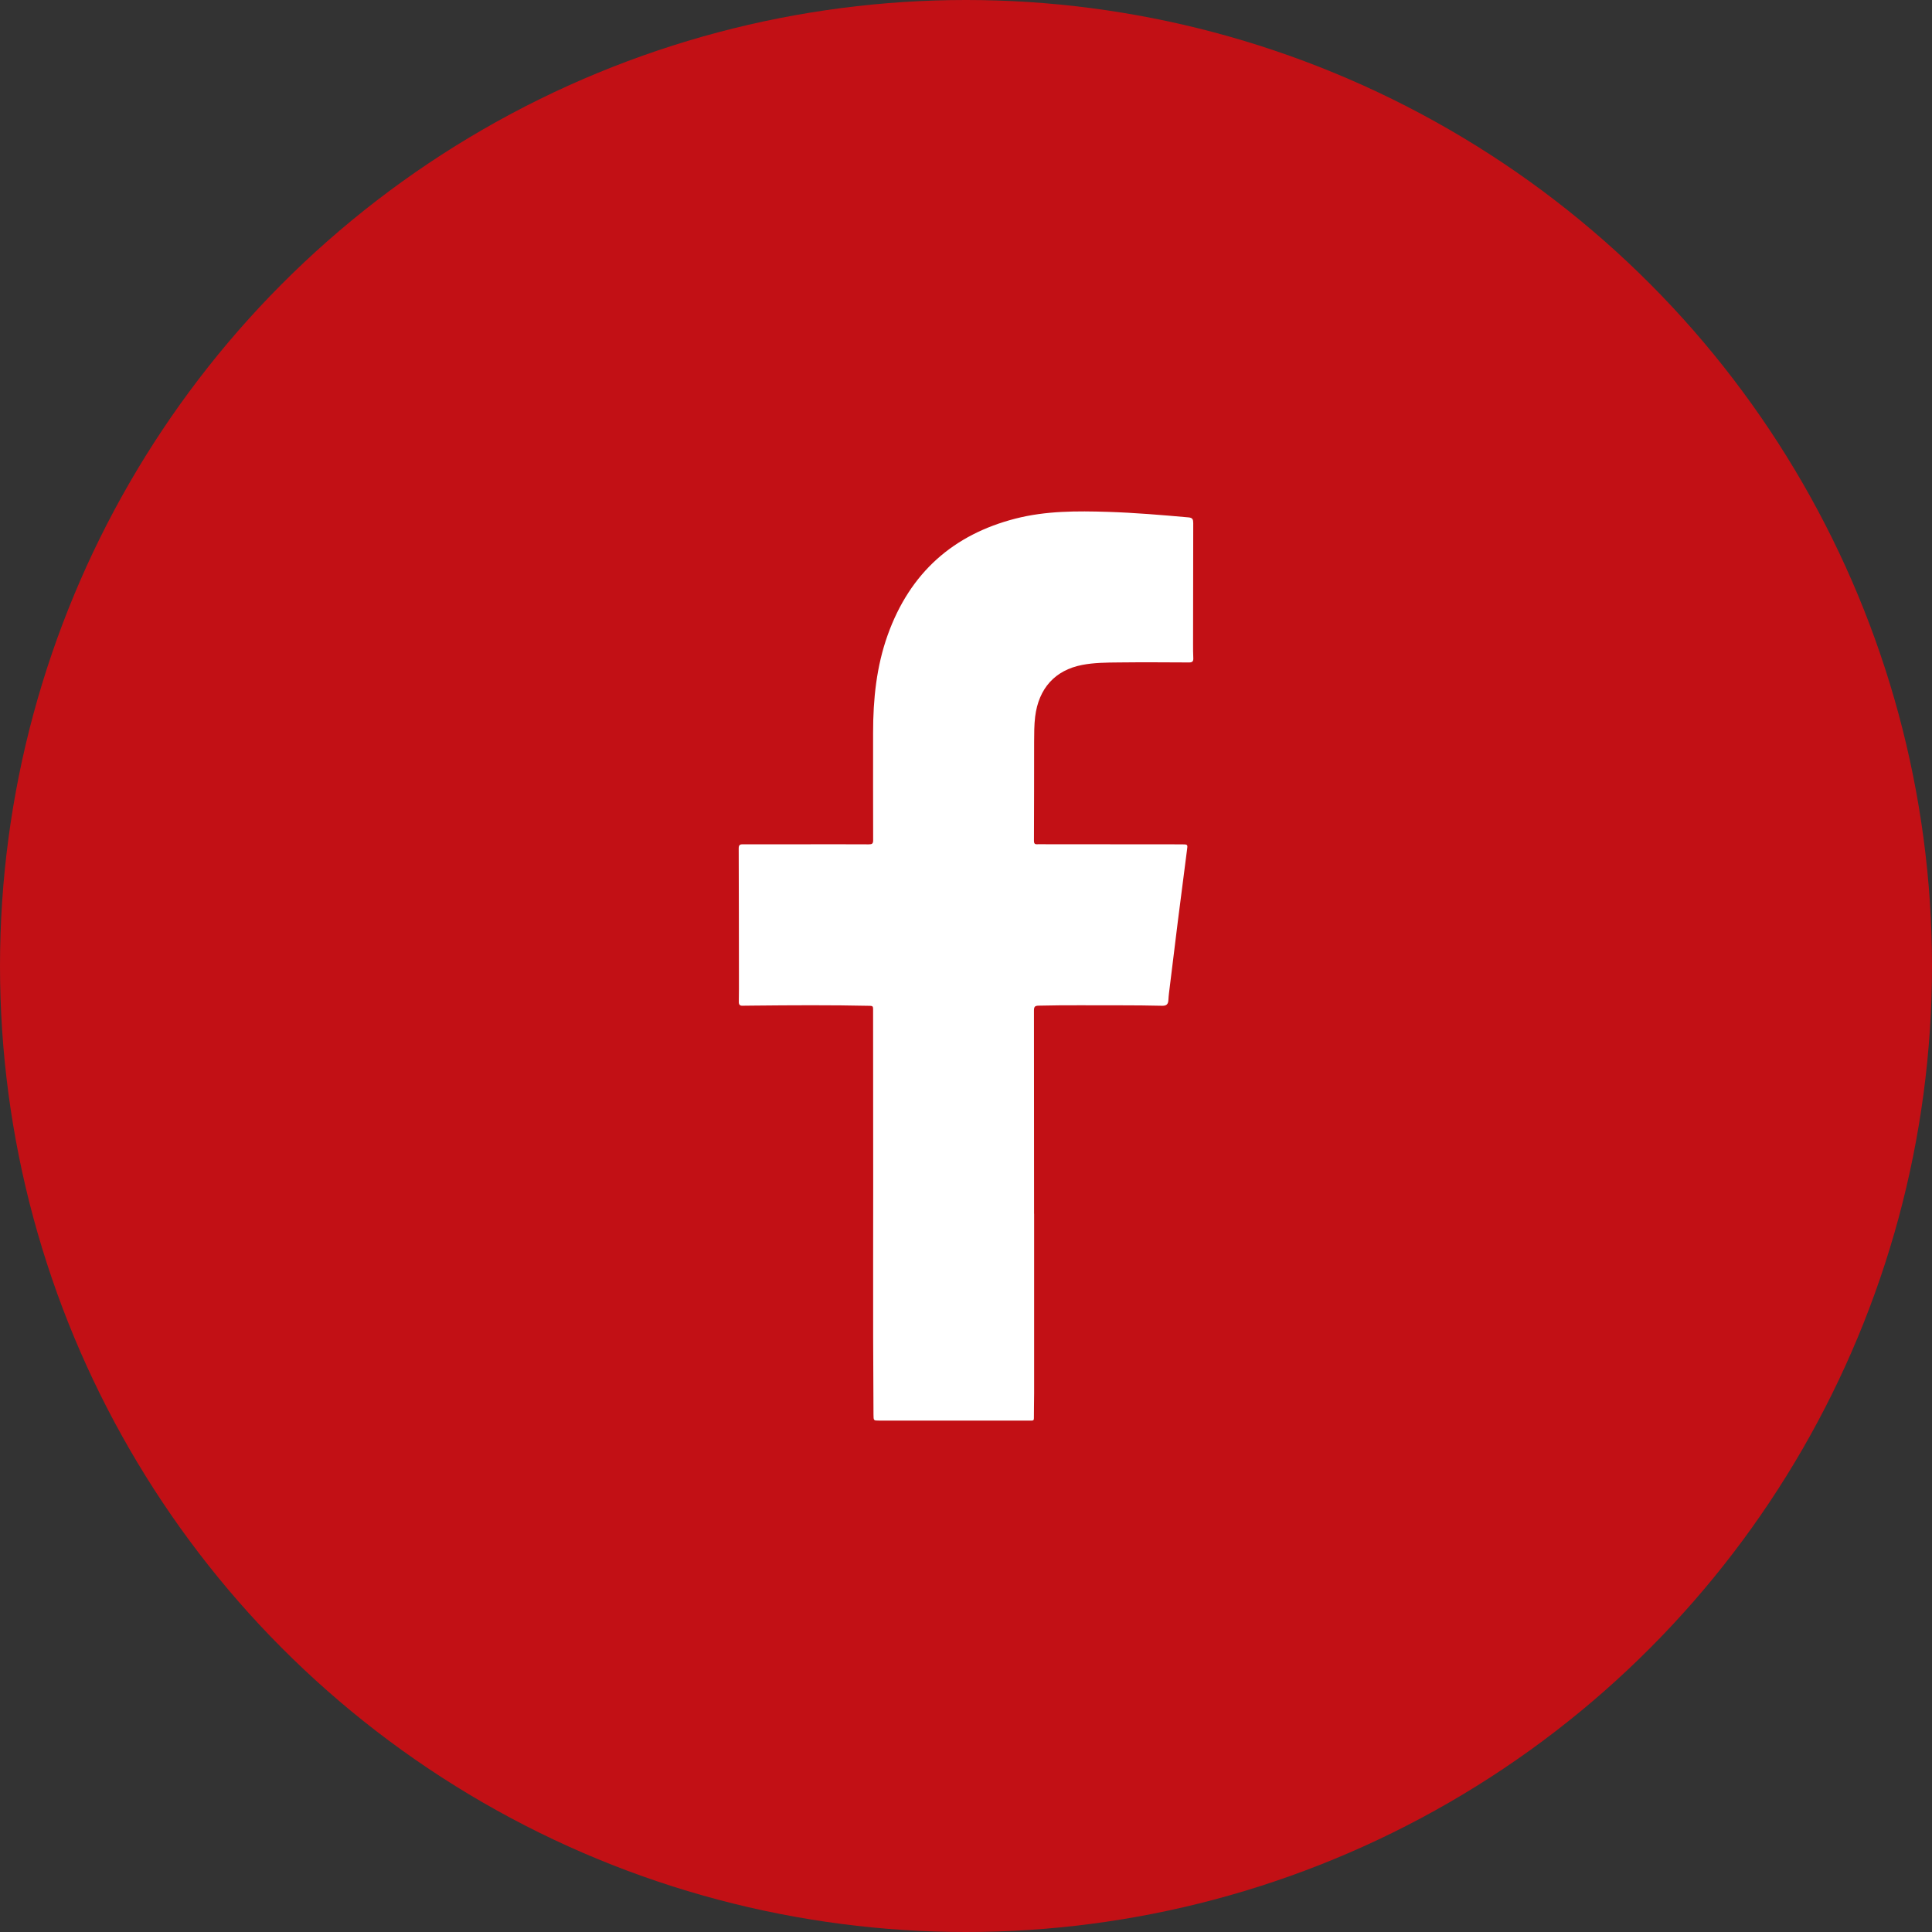 <svg xmlns="http://www.w3.org/2000/svg" width="34" height="34" viewBox="0 0 34 34" fill="none"><rect x="0" y="0" width="34" height="34" fill="#333333" stroke="none"/><circle cx="17" cy="17" r="17" fill="#C21015"></circle><g clip-path="url(#clip0_1093_540)"><path d="M18.199 21.36C18.199 22.414 18.199 23.469 18.199 24.523C18.199 24.669 18.194 24.815 18.195 24.96C18.195 24.994 18.182 25.001 18.156 25C18.134 25 18.11 25 18.088 25C17.216 25 16.344 25 15.472 25C15.373 25 15.373 25 15.372 24.895C15.359 23.095 15.37 21.297 15.366 19.497C15.365 18.917 15.364 18.336 15.365 17.756C15.365 17.715 15.356 17.702 15.315 17.701C14.626 17.686 13.937 17.69 13.248 17.697C13.188 17.697 13.127 17.697 13.068 17.699C13.02 17.701 13.001 17.68 13.002 17.629C13.005 17.478 13.004 17.327 13.004 17.176C13.003 16.427 13.003 15.677 13 14.928C13 14.861 13.032 14.858 13.079 14.858C13.475 14.859 13.871 14.858 14.267 14.858C14.608 14.858 14.948 14.857 15.289 14.859C15.347 14.859 15.367 14.848 15.366 14.783C15.364 14.153 15.365 13.523 15.365 12.893C15.365 12.306 15.424 11.728 15.622 11.175C16.016 10.074 16.78 9.407 17.869 9.127C18.406 8.989 18.951 8.991 19.498 9.008C19.971 9.023 20.443 9.063 20.915 9.105C20.988 9.111 20.999 9.142 20.999 9.207C20.997 9.918 20.997 10.628 20.996 11.339C20.996 11.42 20.996 11.501 21 11.581C21.003 11.638 20.984 11.658 20.927 11.658C20.512 11.656 20.095 11.653 19.68 11.658C19.467 11.66 19.254 11.661 19.043 11.702C18.567 11.794 18.279 12.114 18.217 12.612C18.199 12.76 18.2 12.908 18.199 13.056C18.198 13.637 18.199 14.217 18.196 14.798C18.196 14.867 18.231 14.857 18.272 14.857C19.114 14.857 19.956 14.859 20.798 14.859C20.906 14.859 20.903 14.861 20.888 14.967C20.834 15.38 20.781 15.792 20.729 16.205C20.681 16.589 20.634 16.973 20.587 17.358C20.577 17.438 20.566 17.517 20.562 17.598C20.558 17.672 20.529 17.701 20.455 17.7C20.207 17.694 19.959 17.692 19.711 17.692C19.232 17.694 18.754 17.686 18.275 17.698C18.213 17.7 18.196 17.717 18.196 17.782C18.198 18.974 18.198 20.167 18.198 21.359H18.198L18.199 21.36Z" fill="white"></path></g><defs><clipPath id="clip0_1093_540"><rect width="8" height="16" fill="white" transform="translate(13 9)"></rect></clipPath></defs></svg>